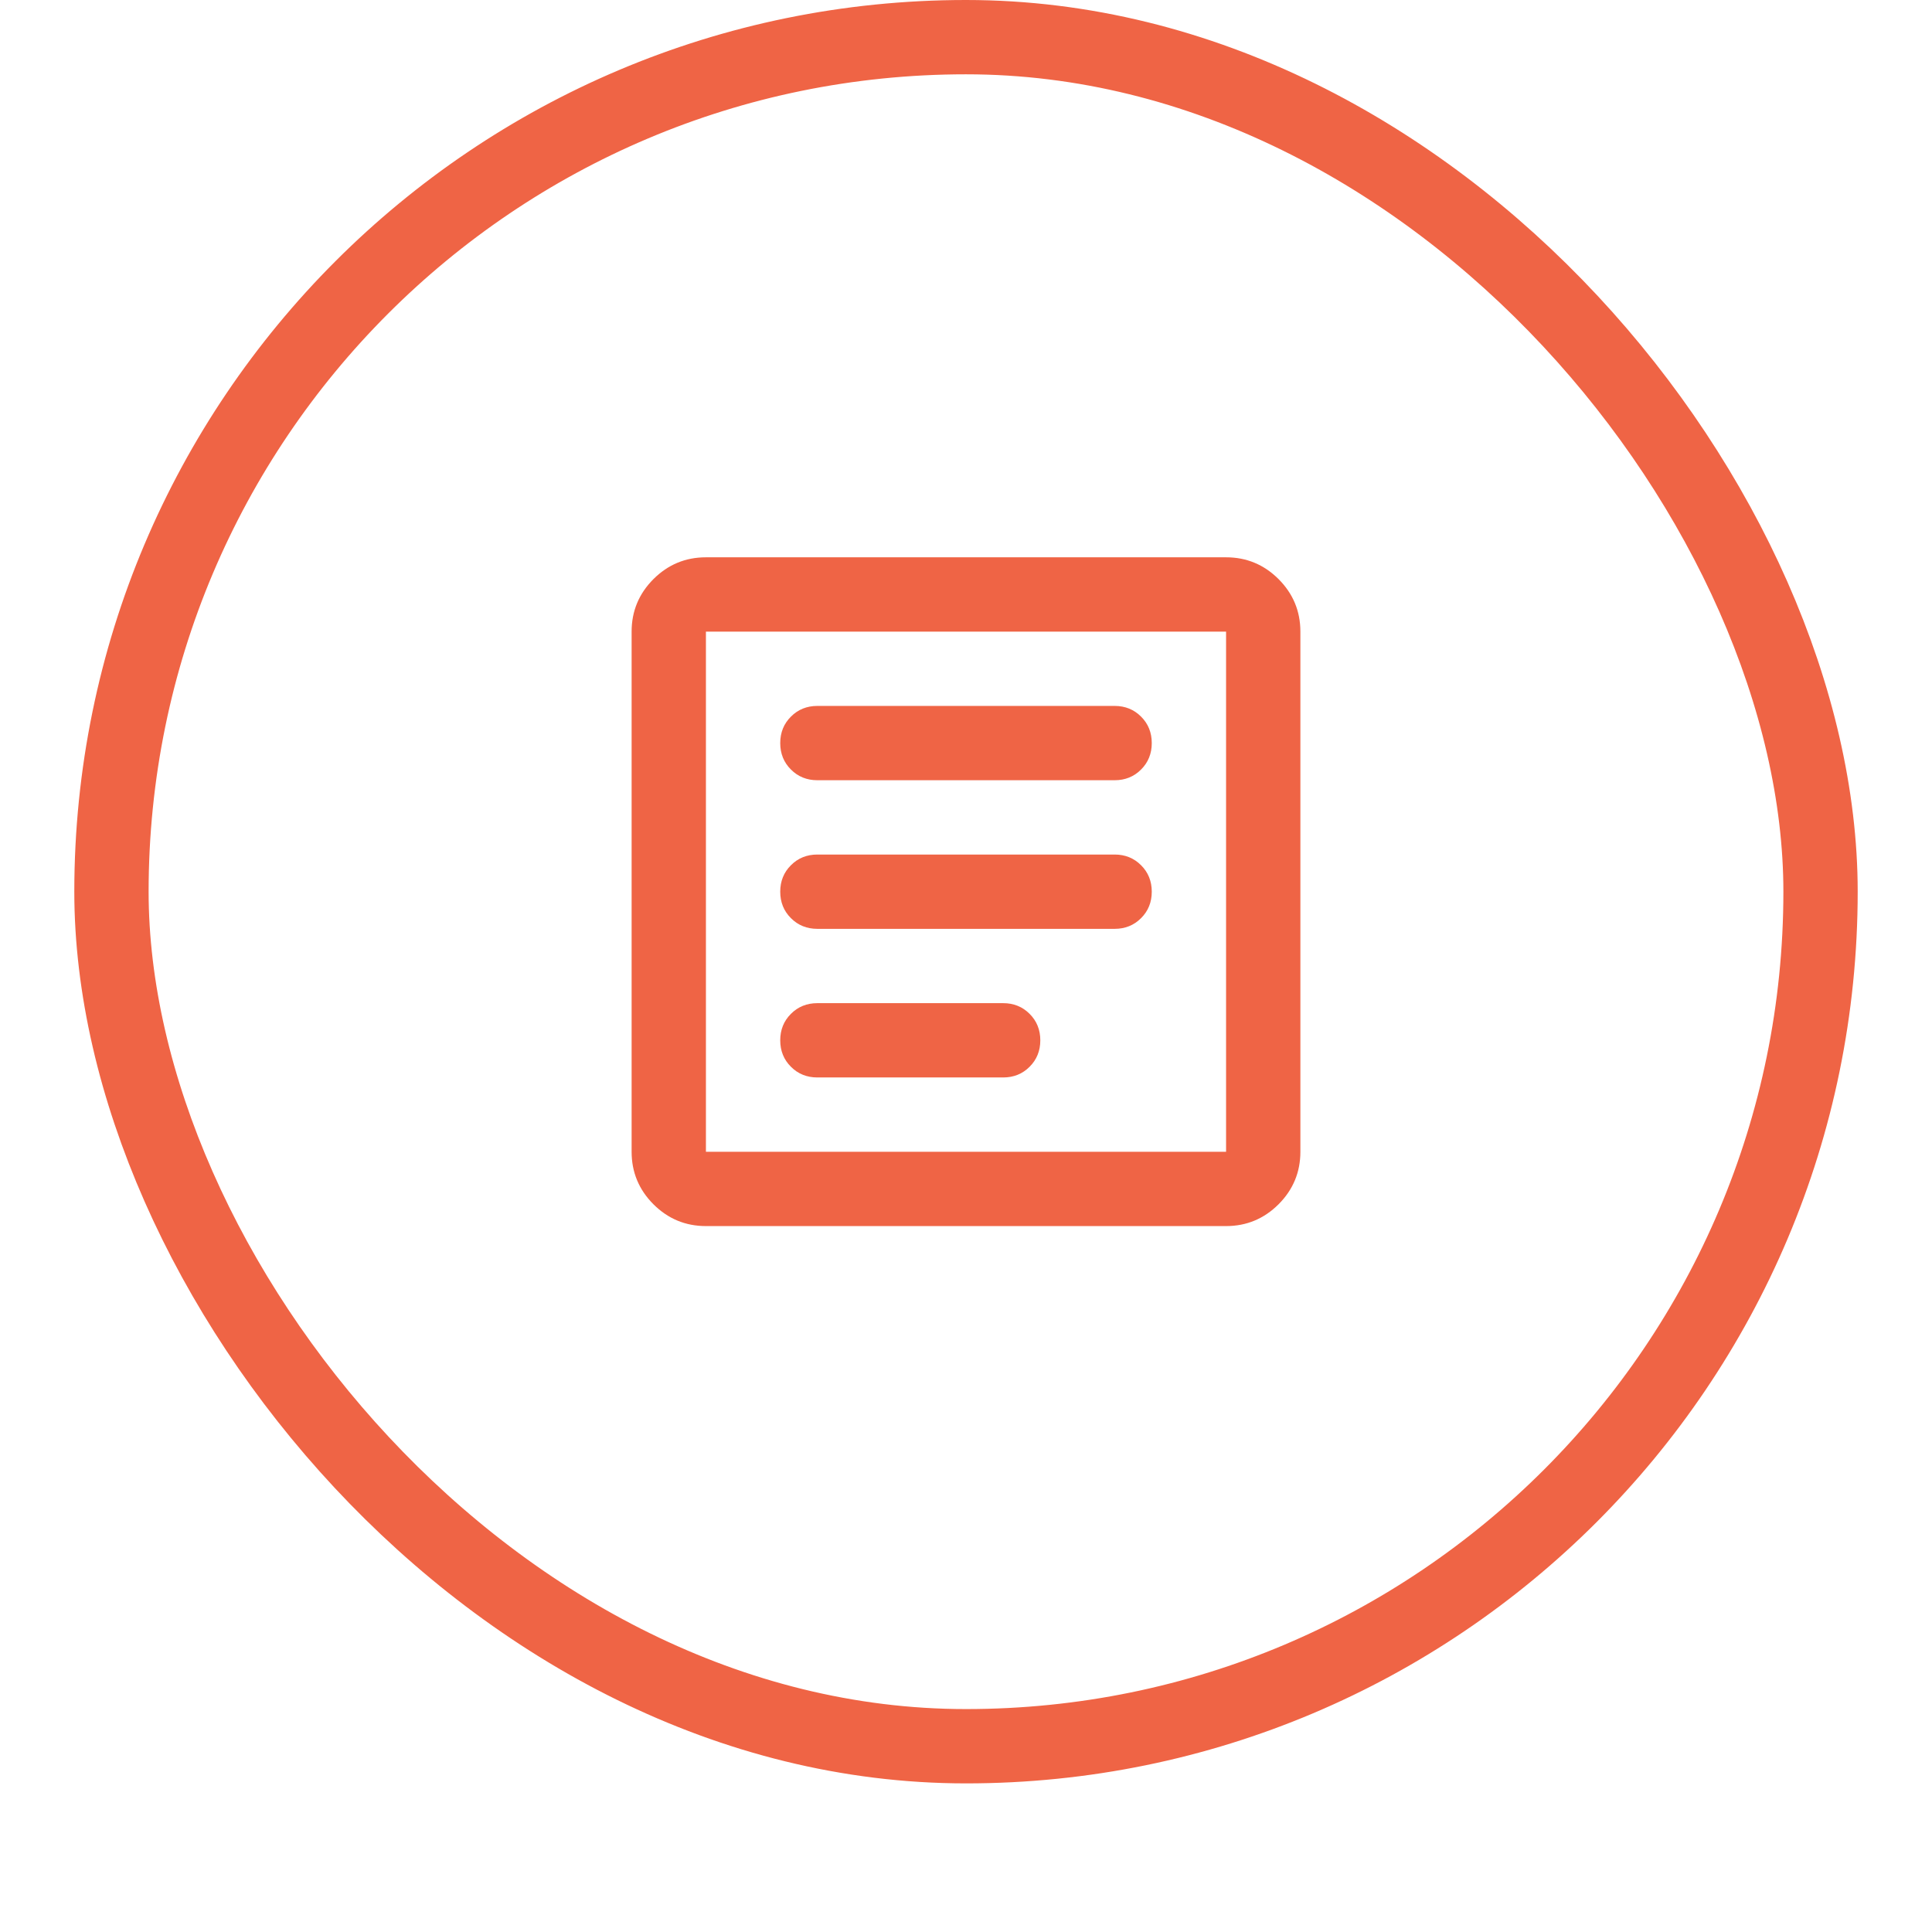 <svg width="52" height="52" viewBox="0 0 52 52" fill="none" xmlns="http://www.w3.org/2000/svg">
<g filter="url(#filter0_dii_1842_29274)">
<rect x="2" y="1" width="48" height="48" rx="24" fill="white"/>
<rect x="3" y="2" width="46" height="46" rx="23" stroke="#EF6445" stroke-width="2"/>
<path d="M19 34C18.45 34 17.979 33.804 17.587 33.413C17.196 33.021 17 32.55 17 32V18C17 17.45 17.196 16.979 17.587 16.587C17.979 16.196 18.45 16 19 16H33C33.55 16 34.021 16.196 34.413 16.587C34.804 16.979 35 17.45 35 18V32C35 32.55 34.804 33.021 34.413 33.413C34.021 33.804 33.55 34 33 34H19ZM19 32H33V18H19V32ZM22 30H27C27.283 30 27.521 29.904 27.712 29.712C27.904 29.521 28 29.283 28 29C28 28.717 27.904 28.479 27.712 28.288C27.521 28.096 27.283 28 27 28H22C21.717 28 21.479 28.096 21.288 28.288C21.096 28.479 21 28.717 21 29C21 29.283 21.096 29.521 21.288 29.712C21.479 29.904 21.717 30 22 30ZM22 26H30C30.283 26 30.521 25.904 30.712 25.712C30.904 25.521 31 25.283 31 25C31 24.717 30.904 24.479 30.712 24.288C30.521 24.096 30.283 24 30 24H22C21.717 24 21.479 24.096 21.288 24.288C21.096 24.479 21 24.717 21 25C21 25.283 21.096 25.521 21.288 25.712C21.479 25.904 21.717 26 22 26ZM22 22H30C30.283 22 30.521 21.904 30.712 21.712C30.904 21.521 31 21.283 31 21C31 20.717 30.904 20.479 30.712 20.288C30.521 20.096 30.283 20 30 20H22C21.717 20 21.479 20.096 21.288 20.288C21.096 20.479 21 20.717 21 21C21 21.283 21.096 21.521 21.288 21.712C21.479 21.904 21.717 22 22 22Z" fill="#EF6445"/>
</g>
<defs>
<filter id="filter0_dii_1842_29274" x="0" y="0" width="52" height="52" filterUnits="userSpaceOnUse" color-interpolation-filters="sRGB">
<feFlood flood-opacity="0" result="BackgroundImageFix"/>
<feColorMatrix in="SourceAlpha" type="matrix" values="0 0 0 0 0 0 0 0 0 0 0 0 0 0 0 0 0 0 127 0" result="hardAlpha"/>
<feOffset dy="1"/>
<feGaussianBlur stdDeviation="1"/>
<feColorMatrix type="matrix" values="0 0 0 0 0.039 0 0 0 0 0.05 0 0 0 0 0.071 0 0 0 0.05 0"/>
<feBlend mode="normal" in2="BackgroundImageFix" result="effect1_dropShadow_1842_29274"/>
<feBlend mode="normal" in="SourceGraphic" in2="effect1_dropShadow_1842_29274" result="shape"/>
<feColorMatrix in="SourceAlpha" type="matrix" values="0 0 0 0 0 0 0 0 0 0 0 0 0 0 0 0 0 0 127 0" result="hardAlpha"/>
<feOffset dy="-2"/>
<feComposite in2="hardAlpha" operator="arithmetic" k2="-1" k3="1"/>
<feColorMatrix type="matrix" values="0 0 0 0 0.039 0 0 0 0 0.05 0 0 0 0 0.071 0 0 0 0.05 0"/>
<feBlend mode="normal" in2="shape" result="effect2_innerShadow_1842_29274"/>
<feColorMatrix in="SourceAlpha" type="matrix" values="0 0 0 0 0 0 0 0 0 0 0 0 0 0 0 0 0 0 127 0" result="hardAlpha"/>
<feMorphology radius="1" operator="erode" in="SourceAlpha" result="effect3_innerShadow_1842_29274"/>
<feOffset/>
<feComposite in2="hardAlpha" operator="arithmetic" k2="-1" k3="1"/>
<feColorMatrix type="matrix" values="0 0 0 0 0.039 0 0 0 0 0.05 0 0 0 0 0.071 0 0 0 0.18 0"/>
<feBlend mode="normal" in2="effect2_innerShadow_1842_29274" result="effect3_innerShadow_1842_29274"/>
</filter>
</defs>
</svg>

